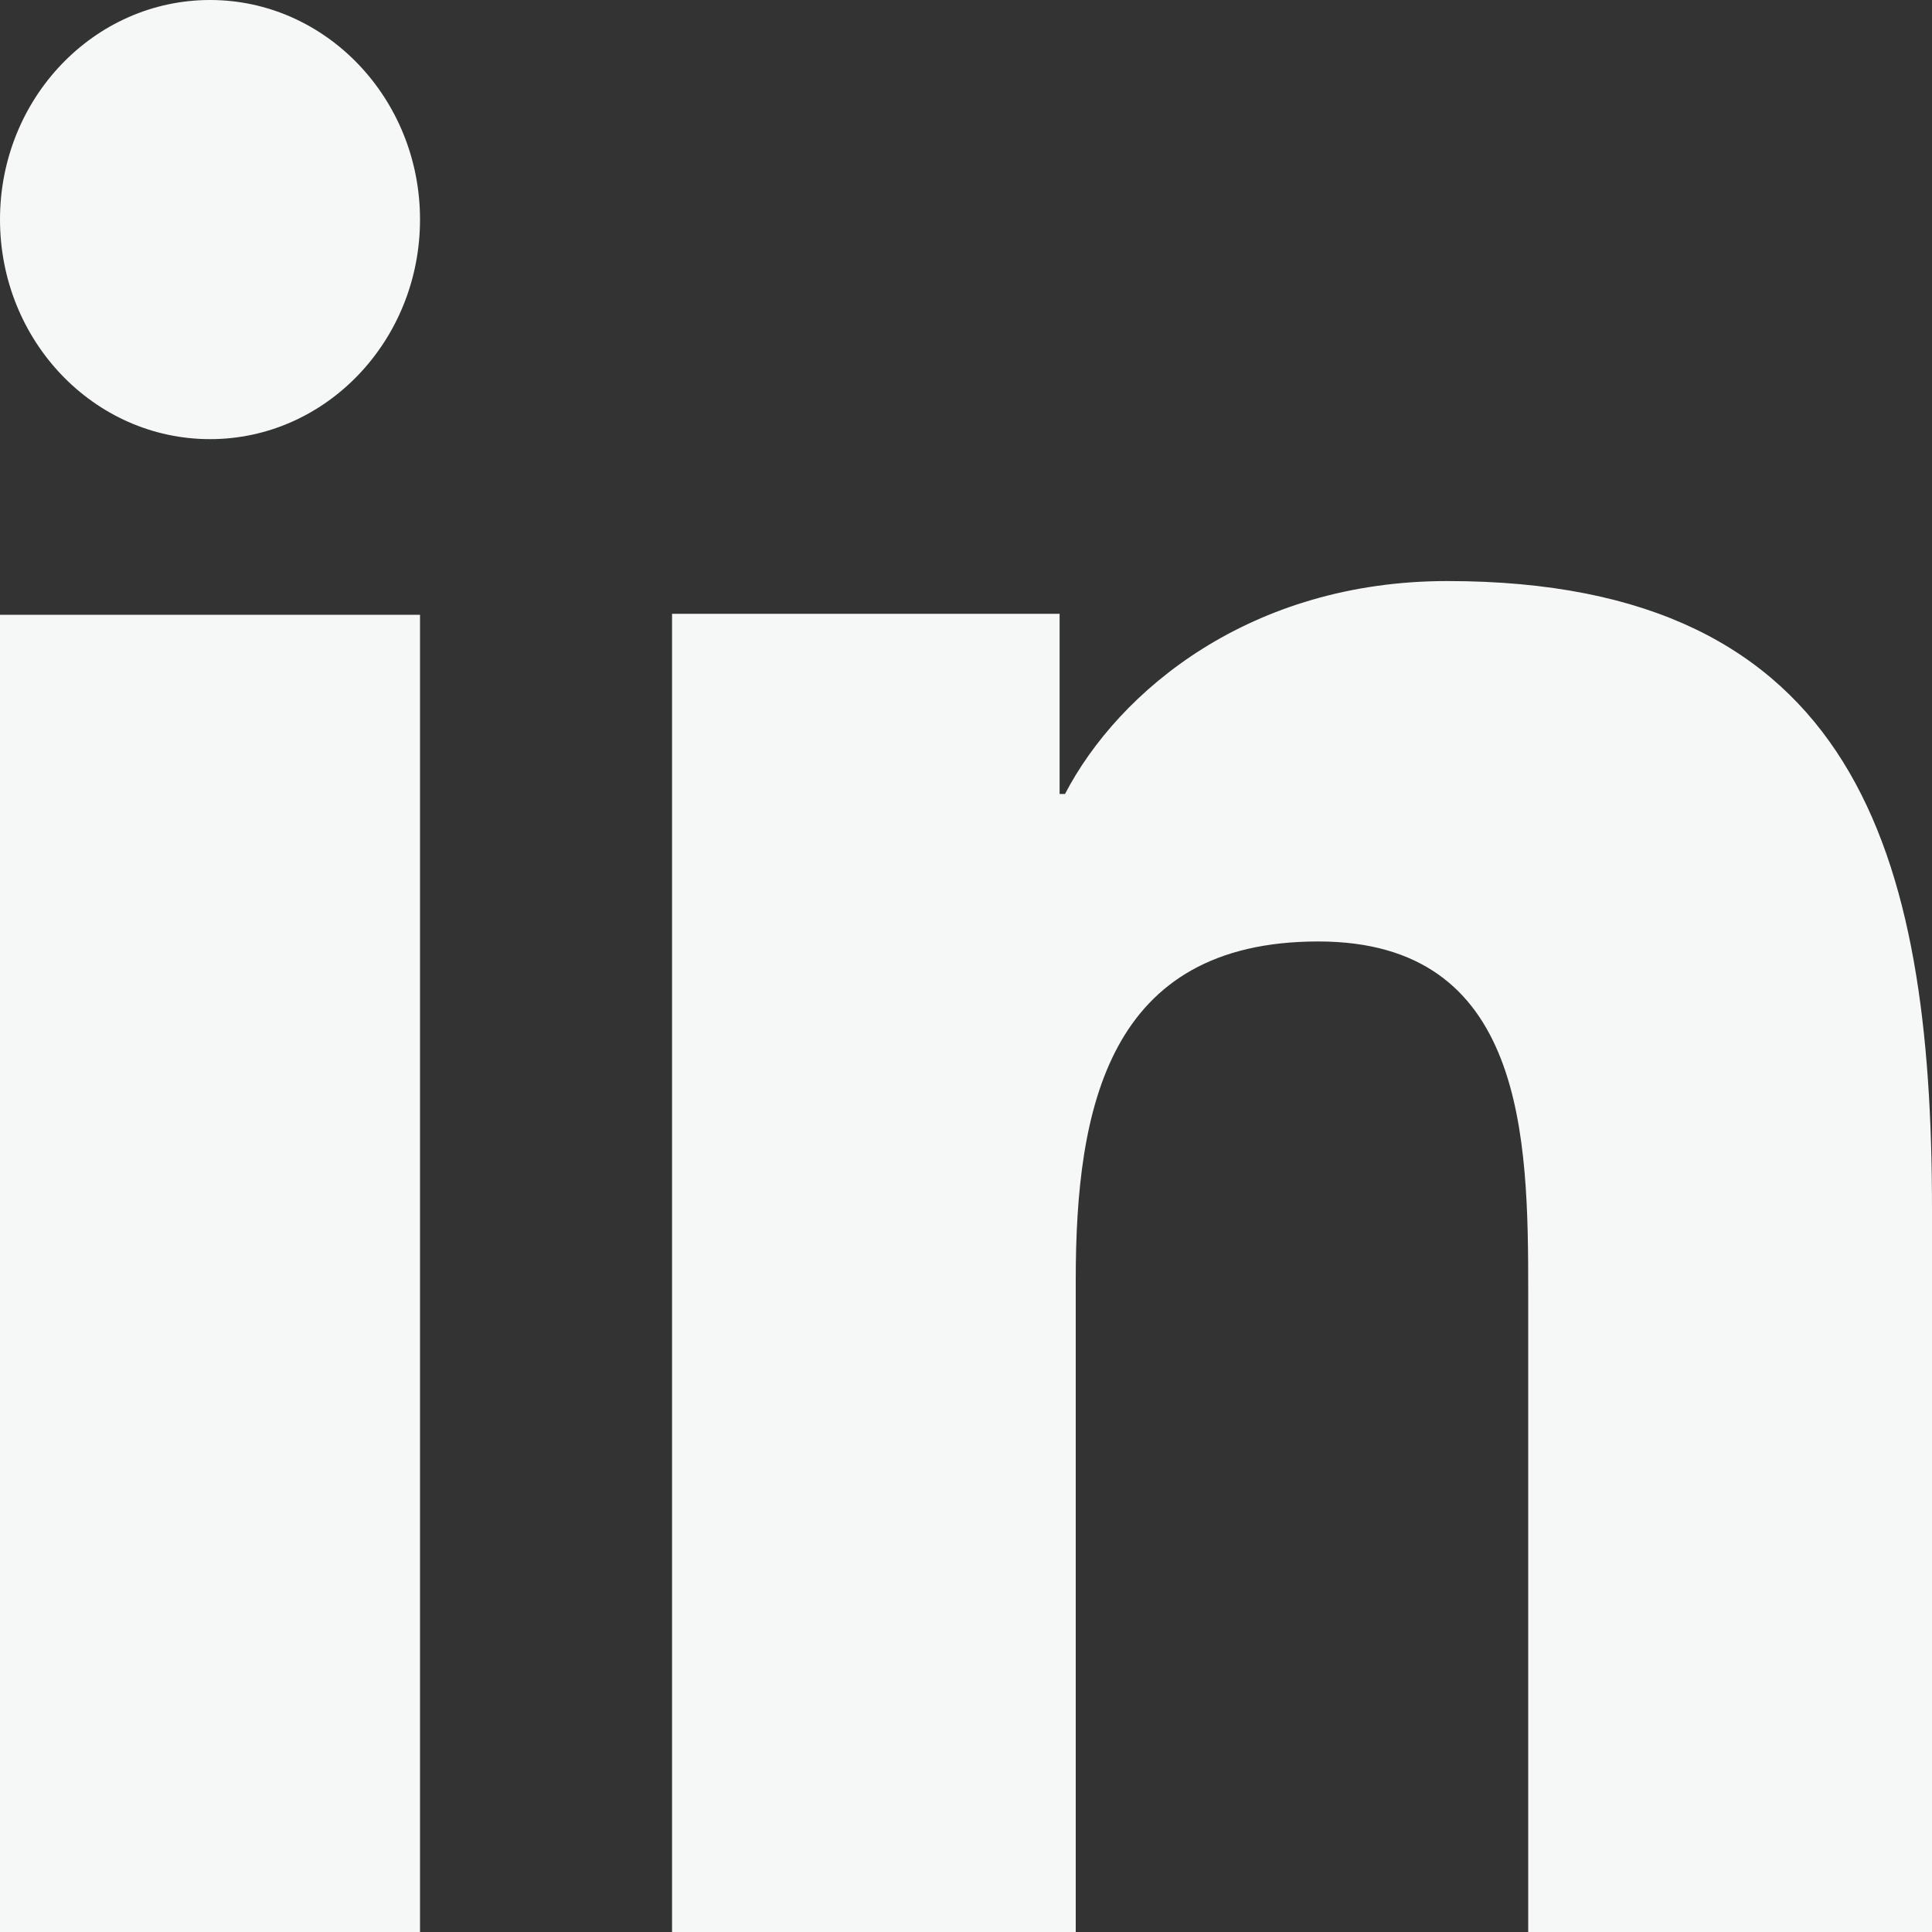 <svg width="20" height="20" viewBox="0 0 20 20" fill="none" xmlns="http://www.w3.org/2000/svg">
<rect x="0" y="0" width="20" height="20" fill="#333333" stroke="none"/>
<path d="M4.348 20H0V6.364H4.348V20ZM2.175 4.546C0.972 4.546 0 3.527 0 2.272C0 1.018 0.974 0 2.175 0C3.373 0 4.348 1.02 4.348 2.272C4.348 3.527 3.373 4.546 2.175 4.546ZM20 20H15.82V13.364C15.82 11.781 15.791 9.746 13.647 9.746C11.47 9.746 11.136 11.47 11.136 13.25V20H6.957V6.354H10.969V8.219H11.025C11.584 7.146 12.948 6.015 14.983 6.015C19.217 6.015 20 8.841 20 12.516V20Z" fill="#F6F7F7"/>
</svg>
